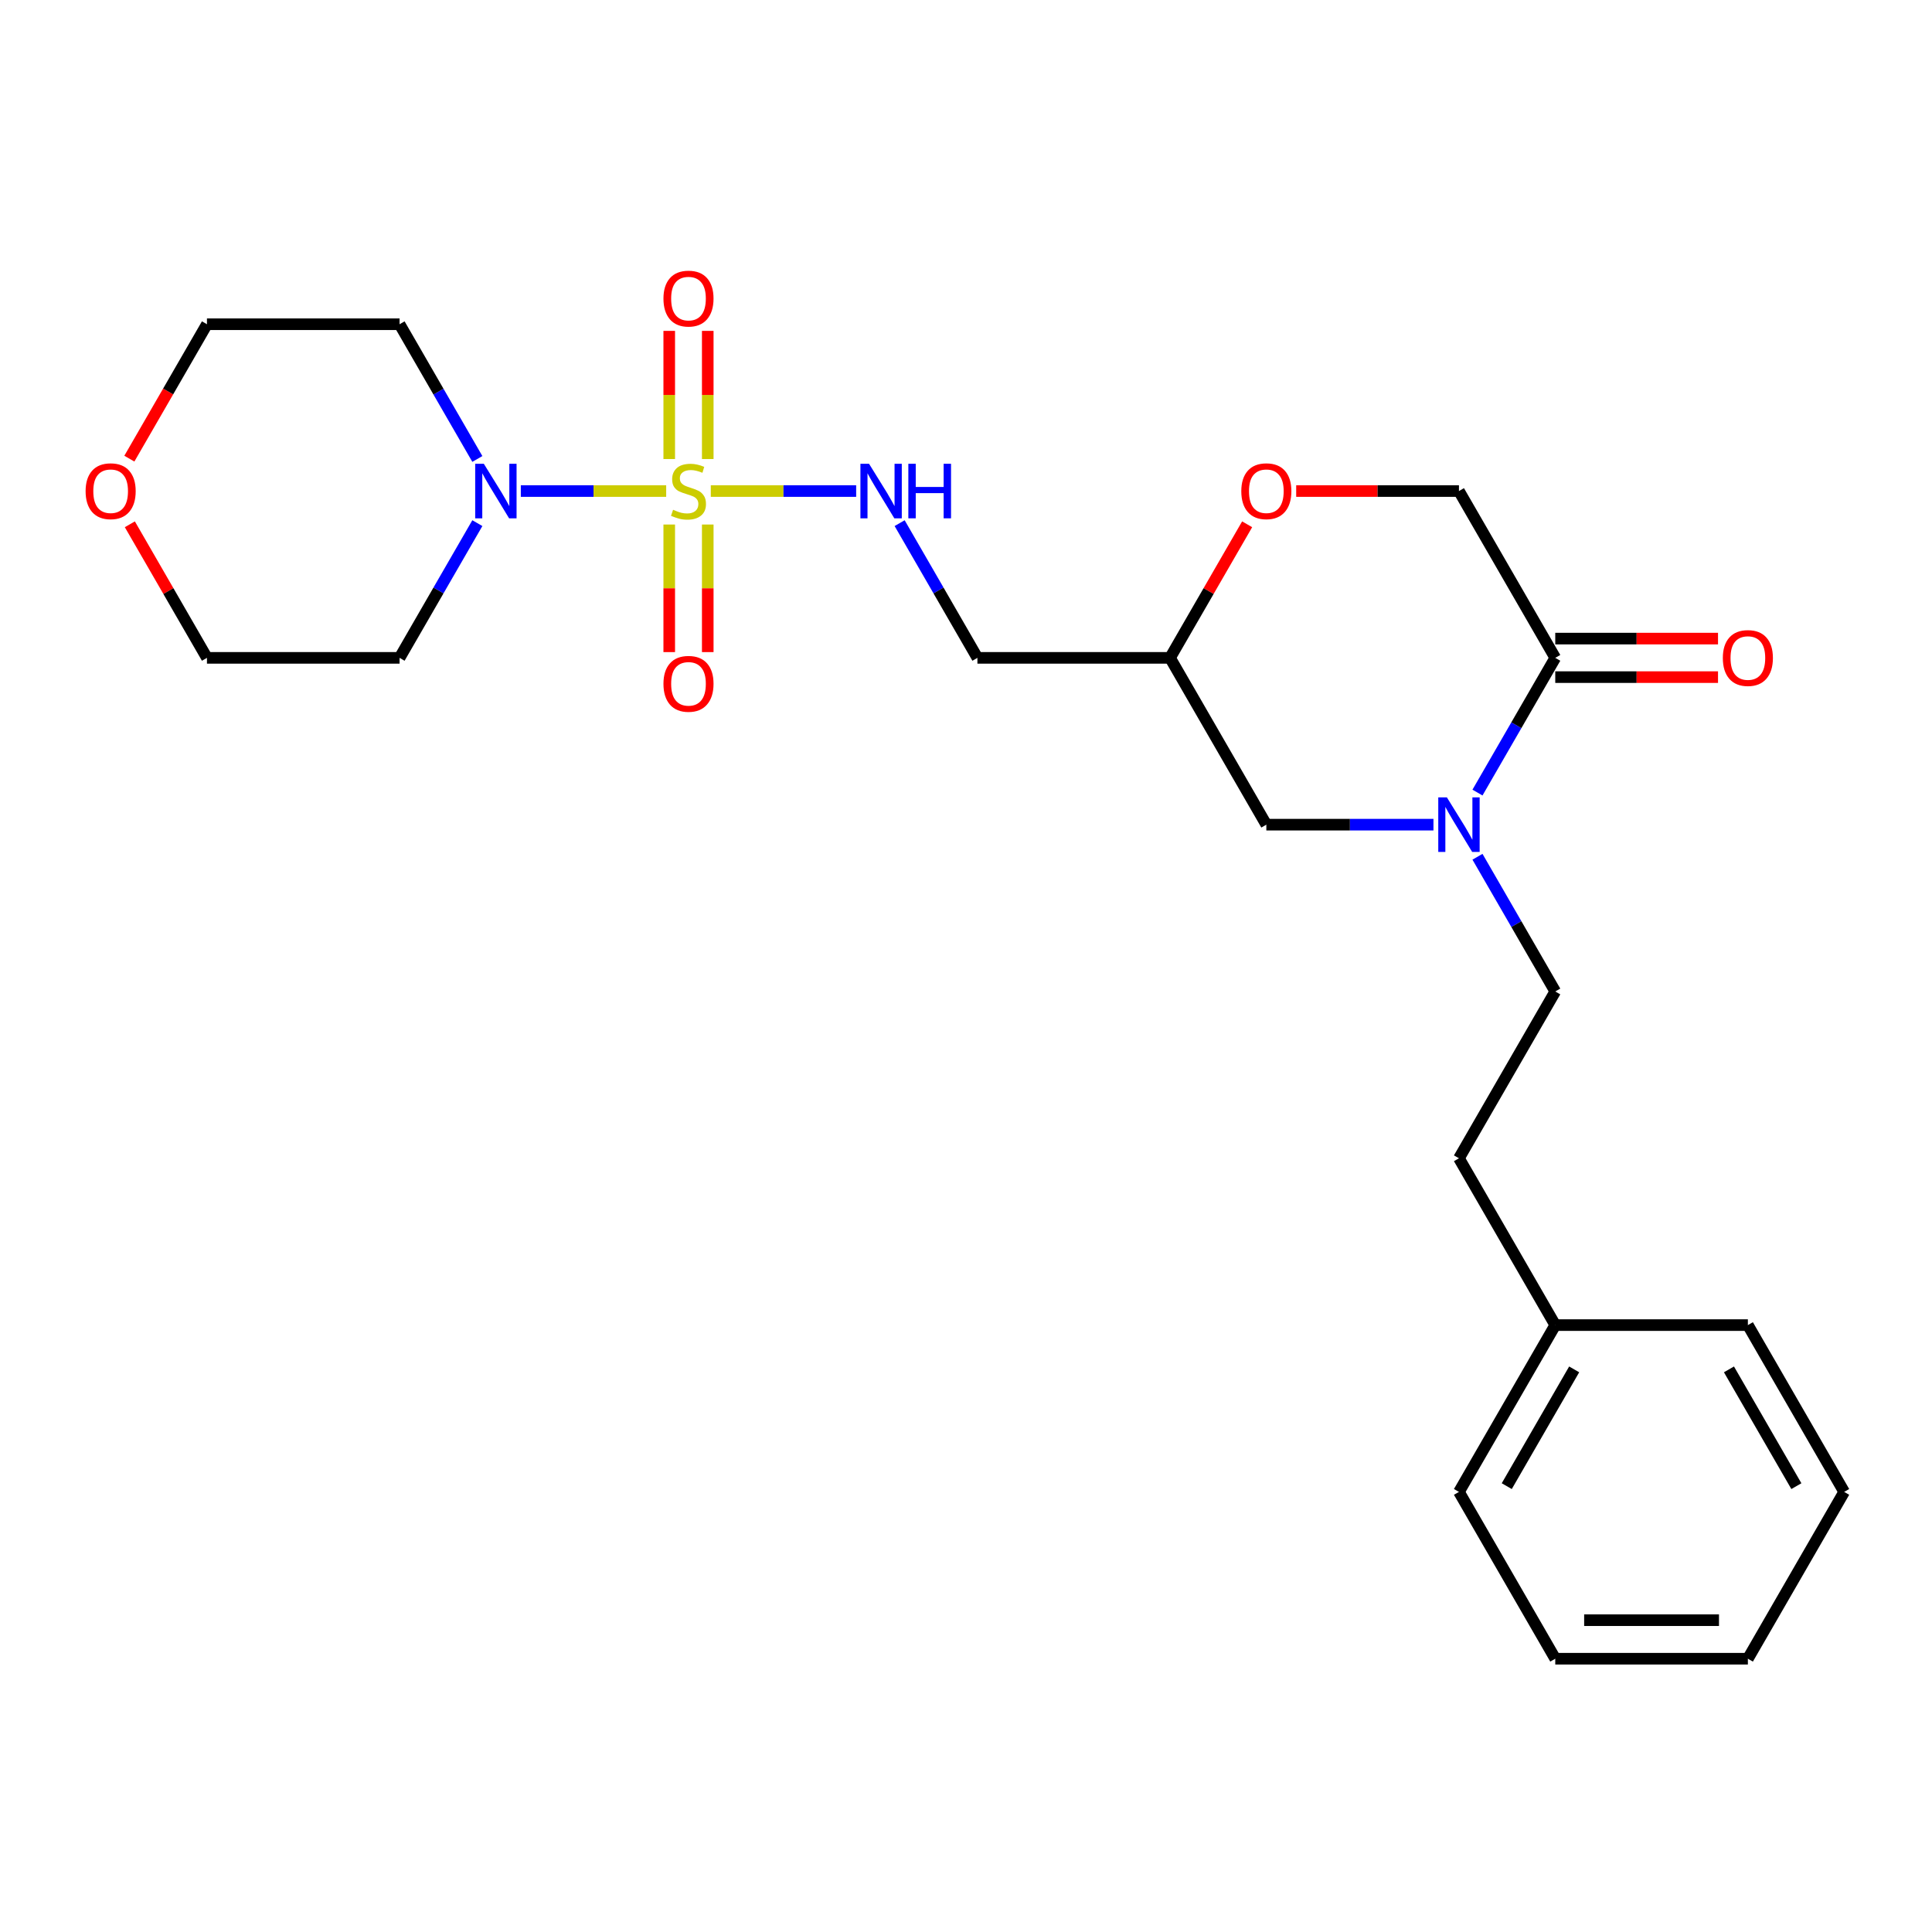 <?xml version='1.0' encoding='iso-8859-1'?>
<svg version='1.1' baseProfile='full'
              xmlns='http://www.w3.org/2000/svg'
                      xmlns:rdkit='http://www.rdkit.org/xml'
                      xmlns:xlink='http://www.w3.org/1999/xlink'
                  xml:space='preserve'
width='1000px' height='1000px' viewBox='0 0 1000 1000'>
<!-- END OF HEADER -->
<rect style='opacity:1.0;fill:#FFFFFF;stroke:none' width='1000' height='1000' x='0' y='0'> </rect>
<path class='bond-1' d='M 344.817,254.166 L 307.197,254.166' style='fill:none;fill-rule:evenodd;stroke:#CCCC00;stroke-width:6px;stroke-linecap:butt;stroke-linejoin:miter;stroke-opacity:1' />
<path class='bond-1' d='M 307.197,254.166 L 269.576,254.166' style='fill:none;fill-rule:evenodd;stroke:#0000FF;stroke-width:6px;stroke-linecap:butt;stroke-linejoin:miter;stroke-opacity:1' />
<path class='bond-3' d='M 367.907,254.166 L 405.528,254.166' style='fill:none;fill-rule:evenodd;stroke:#CCCC00;stroke-width:6px;stroke-linecap:butt;stroke-linejoin:miter;stroke-opacity:1' />
<path class='bond-3' d='M 405.528,254.166 L 443.148,254.166' style='fill:none;fill-rule:evenodd;stroke:#0000FF;stroke-width:6px;stroke-linecap:butt;stroke-linejoin:miter;stroke-opacity:1' />
<path class='bond-5' d='M 366.332,237.596 L 366.332,204.429' style='fill:none;fill-rule:evenodd;stroke:#CCCC00;stroke-width:6px;stroke-linecap:butt;stroke-linejoin:miter;stroke-opacity:1' />
<path class='bond-5' d='M 366.332,204.429 L 366.332,171.262' style='fill:none;fill-rule:evenodd;stroke:#FF0000;stroke-width:6px;stroke-linecap:butt;stroke-linejoin:miter;stroke-opacity:1' />
<path class='bond-5' d='M 346.393,237.596 L 346.393,204.429' style='fill:none;fill-rule:evenodd;stroke:#CCCC00;stroke-width:6px;stroke-linecap:butt;stroke-linejoin:miter;stroke-opacity:1' />
<path class='bond-5' d='M 346.393,204.429 L 346.393,171.262' style='fill:none;fill-rule:evenodd;stroke:#FF0000;stroke-width:6px;stroke-linecap:butt;stroke-linejoin:miter;stroke-opacity:1' />
<path class='bond-6' d='M 346.393,271.493 L 346.393,304.51' style='fill:none;fill-rule:evenodd;stroke:#CCCC00;stroke-width:6px;stroke-linecap:butt;stroke-linejoin:miter;stroke-opacity:1' />
<path class='bond-6' d='M 346.393,304.51 L 346.393,337.527' style='fill:none;fill-rule:evenodd;stroke:#FF0000;stroke-width:6px;stroke-linecap:butt;stroke-linejoin:miter;stroke-opacity:1' />
<path class='bond-6' d='M 366.332,271.493 L 366.332,304.51' style='fill:none;fill-rule:evenodd;stroke:#CCCC00;stroke-width:6px;stroke-linecap:butt;stroke-linejoin:miter;stroke-opacity:1' />
<path class='bond-6' d='M 366.332,304.51 L 366.332,337.527' style='fill:none;fill-rule:evenodd;stroke:#FF0000;stroke-width:6px;stroke-linecap:butt;stroke-linejoin:miter;stroke-opacity:1' />
<path class='bond-0' d='M 741.951,426.846 L 698.703,426.846' style='fill:none;fill-rule:evenodd;stroke:#0000FF;stroke-width:6px;stroke-linecap:butt;stroke-linejoin:miter;stroke-opacity:1' />
<path class='bond-0' d='M 698.703,426.846 L 655.454,426.846' style='fill:none;fill-rule:evenodd;stroke:#000000;stroke-width:6px;stroke-linecap:butt;stroke-linejoin:miter;stroke-opacity:1' />
<path class='bond-2' d='M 764.741,410.237 L 784.87,375.371' style='fill:none;fill-rule:evenodd;stroke:#0000FF;stroke-width:6px;stroke-linecap:butt;stroke-linejoin:miter;stroke-opacity:1' />
<path class='bond-2' d='M 784.87,375.371 L 805,340.506' style='fill:none;fill-rule:evenodd;stroke:#000000;stroke-width:6px;stroke-linecap:butt;stroke-linejoin:miter;stroke-opacity:1' />
<path class='bond-10' d='M 764.741,443.456 L 784.87,478.321' style='fill:none;fill-rule:evenodd;stroke:#0000FF;stroke-width:6px;stroke-linecap:butt;stroke-linejoin:miter;stroke-opacity:1' />
<path class='bond-10' d='M 784.87,478.321 L 805,513.186' style='fill:none;fill-rule:evenodd;stroke:#000000;stroke-width:6px;stroke-linecap:butt;stroke-linejoin:miter;stroke-opacity:1' />
<path class='bond-14' d='M 247.076,270.775 L 226.946,305.64' style='fill:none;fill-rule:evenodd;stroke:#0000FF;stroke-width:6px;stroke-linecap:butt;stroke-linejoin:miter;stroke-opacity:1' />
<path class='bond-14' d='M 226.946,305.64 L 206.817,340.506' style='fill:none;fill-rule:evenodd;stroke:#000000;stroke-width:6px;stroke-linecap:butt;stroke-linejoin:miter;stroke-opacity:1' />
<path class='bond-15' d='M 247.076,237.556 L 226.946,202.691' style='fill:none;fill-rule:evenodd;stroke:#0000FF;stroke-width:6px;stroke-linecap:butt;stroke-linejoin:miter;stroke-opacity:1' />
<path class='bond-15' d='M 226.946,202.691 L 206.817,167.825' style='fill:none;fill-rule:evenodd;stroke:#000000;stroke-width:6px;stroke-linecap:butt;stroke-linejoin:miter;stroke-opacity:1' />
<path class='bond-12' d='M 805,350.476 L 847.122,350.476' style='fill:none;fill-rule:evenodd;stroke:#000000;stroke-width:6px;stroke-linecap:butt;stroke-linejoin:miter;stroke-opacity:1' />
<path class='bond-12' d='M 847.122,350.476 L 889.244,350.476' style='fill:none;fill-rule:evenodd;stroke:#FF0000;stroke-width:6px;stroke-linecap:butt;stroke-linejoin:miter;stroke-opacity:1' />
<path class='bond-12' d='M 805,330.536 L 847.122,330.536' style='fill:none;fill-rule:evenodd;stroke:#000000;stroke-width:6px;stroke-linecap:butt;stroke-linejoin:miter;stroke-opacity:1' />
<path class='bond-12' d='M 847.122,330.536 L 889.244,330.536' style='fill:none;fill-rule:evenodd;stroke:#FF0000;stroke-width:6px;stroke-linecap:butt;stroke-linejoin:miter;stroke-opacity:1' />
<path class='bond-26' d='M 805,340.506 L 755.151,254.166' style='fill:none;fill-rule:evenodd;stroke:#000000;stroke-width:6px;stroke-linecap:butt;stroke-linejoin:miter;stroke-opacity:1' />
<path class='bond-11' d='M 465.649,270.775 L 485.779,305.64' style='fill:none;fill-rule:evenodd;stroke:#0000FF;stroke-width:6px;stroke-linecap:butt;stroke-linejoin:miter;stroke-opacity:1' />
<path class='bond-11' d='M 485.779,305.64 L 505.908,340.506' style='fill:none;fill-rule:evenodd;stroke:#000000;stroke-width:6px;stroke-linecap:butt;stroke-linejoin:miter;stroke-opacity:1' />
<path class='bond-4' d='M 645.519,271.373 L 625.562,305.94' style='fill:none;fill-rule:evenodd;stroke:#FF0000;stroke-width:6px;stroke-linecap:butt;stroke-linejoin:miter;stroke-opacity:1' />
<path class='bond-4' d='M 625.562,305.94 L 605.605,340.506' style='fill:none;fill-rule:evenodd;stroke:#000000;stroke-width:6px;stroke-linecap:butt;stroke-linejoin:miter;stroke-opacity:1' />
<path class='bond-9' d='M 670.907,254.166 L 713.029,254.166' style='fill:none;fill-rule:evenodd;stroke:#FF0000;stroke-width:6px;stroke-linecap:butt;stroke-linejoin:miter;stroke-opacity:1' />
<path class='bond-9' d='M 713.029,254.166 L 755.151,254.166' style='fill:none;fill-rule:evenodd;stroke:#000000;stroke-width:6px;stroke-linecap:butt;stroke-linejoin:miter;stroke-opacity:1' />
<path class='bond-7' d='M 655.454,426.846 L 605.605,340.506' style='fill:none;fill-rule:evenodd;stroke:#000000;stroke-width:6px;stroke-linecap:butt;stroke-linejoin:miter;stroke-opacity:1' />
<path class='bond-8' d='M 605.605,340.506 L 505.908,340.506' style='fill:none;fill-rule:evenodd;stroke:#000000;stroke-width:6px;stroke-linecap:butt;stroke-linejoin:miter;stroke-opacity:1' />
<path class='bond-16' d='M 805,513.186 L 755.151,599.527' style='fill:none;fill-rule:evenodd;stroke:#000000;stroke-width:6px;stroke-linecap:butt;stroke-linejoin:miter;stroke-opacity:1' />
<path class='bond-13' d='M 66.952,237.396 L 87.036,202.611' style='fill:none;fill-rule:evenodd;stroke:#FF0000;stroke-width:6px;stroke-linecap:butt;stroke-linejoin:miter;stroke-opacity:1' />
<path class='bond-13' d='M 87.036,202.611 L 107.119,167.825' style='fill:none;fill-rule:evenodd;stroke:#000000;stroke-width:6px;stroke-linecap:butt;stroke-linejoin:miter;stroke-opacity:1' />
<path class='bond-25' d='M 67.206,271.373 L 87.162,305.94' style='fill:none;fill-rule:evenodd;stroke:#FF0000;stroke-width:6px;stroke-linecap:butt;stroke-linejoin:miter;stroke-opacity:1' />
<path class='bond-25' d='M 87.162,305.94 L 107.119,340.506' style='fill:none;fill-rule:evenodd;stroke:#000000;stroke-width:6px;stroke-linecap:butt;stroke-linejoin:miter;stroke-opacity:1' />
<path class='bond-19' d='M 206.817,340.506 L 107.119,340.506' style='fill:none;fill-rule:evenodd;stroke:#000000;stroke-width:6px;stroke-linecap:butt;stroke-linejoin:miter;stroke-opacity:1' />
<path class='bond-18' d='M 206.817,167.825 L 107.119,167.825' style='fill:none;fill-rule:evenodd;stroke:#000000;stroke-width:6px;stroke-linecap:butt;stroke-linejoin:miter;stroke-opacity:1' />
<path class='bond-17' d='M 755.151,599.527 L 805,685.867' style='fill:none;fill-rule:evenodd;stroke:#000000;stroke-width:6px;stroke-linecap:butt;stroke-linejoin:miter;stroke-opacity:1' />
<path class='bond-20' d='M 805,685.867 L 755.151,772.207' style='fill:none;fill-rule:evenodd;stroke:#000000;stroke-width:6px;stroke-linecap:butt;stroke-linejoin:miter;stroke-opacity:1' />
<path class='bond-20' d='M 814.79,708.788 L 779.896,769.226' style='fill:none;fill-rule:evenodd;stroke:#000000;stroke-width:6px;stroke-linecap:butt;stroke-linejoin:miter;stroke-opacity:1' />
<path class='bond-21' d='M 805,685.867 L 904.697,685.867' style='fill:none;fill-rule:evenodd;stroke:#000000;stroke-width:6px;stroke-linecap:butt;stroke-linejoin:miter;stroke-opacity:1' />
<path class='bond-23' d='M 755.151,772.207 L 805,858.548' style='fill:none;fill-rule:evenodd;stroke:#000000;stroke-width:6px;stroke-linecap:butt;stroke-linejoin:miter;stroke-opacity:1' />
<path class='bond-22' d='M 904.697,685.867 L 954.545,772.207' style='fill:none;fill-rule:evenodd;stroke:#000000;stroke-width:6px;stroke-linecap:butt;stroke-linejoin:miter;stroke-opacity:1' />
<path class='bond-22' d='M 894.906,708.788 L 929.8,769.226' style='fill:none;fill-rule:evenodd;stroke:#000000;stroke-width:6px;stroke-linecap:butt;stroke-linejoin:miter;stroke-opacity:1' />
<path class='bond-24' d='M 954.545,772.207 L 904.697,858.548' style='fill:none;fill-rule:evenodd;stroke:#000000;stroke-width:6px;stroke-linecap:butt;stroke-linejoin:miter;stroke-opacity:1' />
<path class='bond-27' d='M 805,858.548 L 904.697,858.548' style='fill:none;fill-rule:evenodd;stroke:#000000;stroke-width:6px;stroke-linecap:butt;stroke-linejoin:miter;stroke-opacity:1' />
<path class='bond-27' d='M 819.954,838.608 L 889.742,838.608' style='fill:none;fill-rule:evenodd;stroke:#000000;stroke-width:6px;stroke-linecap:butt;stroke-linejoin:miter;stroke-opacity:1' />
<path  class='atom-0' d='M 348.387 263.856
Q 348.706 263.976, 350.022 264.534
Q 351.338 265.092, 352.773 265.451
Q 354.249 265.77, 355.684 265.77
Q 358.356 265.77, 359.912 264.494
Q 361.467 263.178, 361.467 260.905
Q 361.467 259.35, 360.669 258.393
Q 359.912 257.436, 358.715 256.917
Q 357.519 256.399, 355.525 255.801
Q 353.012 255.043, 351.497 254.325
Q 350.022 253.607, 348.945 252.092
Q 347.908 250.576, 347.908 248.024
Q 347.908 244.475, 350.301 242.282
Q 352.733 240.088, 357.519 240.088
Q 360.789 240.088, 364.498 241.644
L 363.58 244.714
Q 360.191 243.318, 357.638 243.318
Q 354.887 243.318, 353.371 244.475
Q 351.856 245.592, 351.896 247.546
Q 351.896 249.061, 352.654 249.978
Q 353.451 250.895, 354.568 251.414
Q 355.724 251.932, 357.638 252.531
Q 360.191 253.328, 361.706 254.126
Q 363.221 254.923, 364.298 256.558
Q 365.415 258.153, 365.415 260.905
Q 365.415 264.813, 362.783 266.927
Q 360.191 269, 355.844 269
Q 353.332 269, 351.417 268.442
Q 349.543 267.924, 347.31 267.007
L 348.387 263.856
' fill='#CCCC00'/>
<path  class='atom-1' d='M 748.91 412.729
L 758.162 427.684
Q 759.079 429.159, 760.555 431.831
Q 762.03 434.503, 762.11 434.662
L 762.11 412.729
L 765.859 412.729
L 765.859 440.963
L 761.99 440.963
L 752.06 424.613
Q 750.904 422.699, 749.668 420.505
Q 748.471 418.312, 748.112 417.634
L 748.112 440.963
L 744.444 440.963
L 744.444 412.729
L 748.91 412.729
' fill='#0000FF'/>
<path  class='atom-2' d='M 250.424 240.048
L 259.676 255.003
Q 260.593 256.479, 262.069 259.15
Q 263.544 261.822, 263.624 261.982
L 263.624 240.048
L 267.373 240.048
L 267.373 268.283
L 263.504 268.283
L 253.575 251.932
Q 252.418 250.018, 251.182 247.825
Q 249.985 245.631, 249.627 244.954
L 249.627 268.283
L 245.958 268.283
L 245.958 240.048
L 250.424 240.048
' fill='#0000FF'/>
<path  class='atom-4' d='M 449.818 240.048
L 459.07 255.003
Q 459.988 256.479, 461.463 259.15
Q 462.939 261.822, 463.018 261.982
L 463.018 240.048
L 466.767 240.048
L 466.767 268.283
L 462.899 268.283
L 452.969 251.932
Q 451.812 250.018, 450.576 247.825
Q 449.38 245.631, 449.021 244.954
L 449.021 268.283
L 445.352 268.283
L 445.352 240.048
L 449.818 240.048
' fill='#0000FF'/>
<path  class='atom-4' d='M 470.157 240.048
L 473.985 240.048
L 473.985 252.052
L 488.421 252.052
L 488.421 240.048
L 492.25 240.048
L 492.25 268.283
L 488.421 268.283
L 488.421 255.242
L 473.985 255.242
L 473.985 268.283
L 470.157 268.283
L 470.157 240.048
' fill='#0000FF'/>
<path  class='atom-5' d='M 642.493 254.245
Q 642.493 247.466, 645.843 243.677
Q 649.193 239.889, 655.454 239.889
Q 661.715 239.889, 665.065 243.677
Q 668.415 247.466, 668.415 254.245
Q 668.415 261.104, 665.025 265.013
Q 661.635 268.881, 655.454 268.881
Q 649.233 268.881, 645.843 265.013
Q 642.493 261.144, 642.493 254.245
M 655.454 265.691
Q 659.761 265.691, 662.074 262.819
Q 664.427 259.908, 664.427 254.245
Q 664.427 248.702, 662.074 245.911
Q 659.761 243.079, 655.454 243.079
Q 651.147 243.079, 648.794 245.871
Q 646.481 248.662, 646.481 254.245
Q 646.481 259.948, 648.794 262.819
Q 651.147 265.691, 655.454 265.691
' fill='#FF0000'/>
<path  class='atom-6' d='M 343.402 154.548
Q 343.402 147.769, 346.752 143.98
Q 350.101 140.192, 356.362 140.192
Q 362.623 140.192, 365.973 143.98
Q 369.323 147.769, 369.323 154.548
Q 369.323 161.407, 365.933 165.315
Q 362.544 169.184, 356.362 169.184
Q 350.141 169.184, 346.752 165.315
Q 343.402 161.447, 343.402 154.548
M 356.362 165.993
Q 360.669 165.993, 362.982 163.122
Q 365.335 160.211, 365.335 154.548
Q 365.335 149.005, 362.982 146.213
Q 360.669 143.382, 356.362 143.382
Q 352.055 143.382, 349.703 146.174
Q 347.39 148.965, 347.39 154.548
Q 347.39 160.251, 349.703 163.122
Q 352.055 165.993, 356.362 165.993
' fill='#FF0000'/>
<path  class='atom-7' d='M 343.402 353.943
Q 343.402 347.163, 346.752 343.375
Q 350.101 339.586, 356.362 339.586
Q 362.623 339.586, 365.973 343.375
Q 369.323 347.163, 369.323 353.943
Q 369.323 360.802, 365.933 364.71
Q 362.544 368.578, 356.362 368.578
Q 350.141 368.578, 346.752 364.71
Q 343.402 360.842, 343.402 353.943
M 356.362 365.388
Q 360.669 365.388, 362.982 362.516
Q 365.335 359.605, 365.335 353.943
Q 365.335 348.399, 362.982 345.608
Q 360.669 342.776, 356.362 342.776
Q 352.055 342.776, 349.703 345.568
Q 347.39 348.359, 347.39 353.943
Q 347.39 359.645, 349.703 362.516
Q 352.055 365.388, 356.362 365.388
' fill='#FF0000'/>
<path  class='atom-13' d='M 891.736 340.586
Q 891.736 333.806, 895.086 330.018
Q 898.436 326.229, 904.697 326.229
Q 910.958 326.229, 914.308 330.018
Q 917.657 333.806, 917.657 340.586
Q 917.657 347.445, 914.268 351.353
Q 910.878 355.221, 904.697 355.221
Q 898.476 355.221, 895.086 351.353
Q 891.736 347.485, 891.736 340.586
M 904.697 352.031
Q 909.004 352.031, 911.317 349.16
Q 913.67 346.248, 913.67 340.586
Q 913.67 335.042, 911.317 332.251
Q 909.004 329.42, 904.697 329.42
Q 900.39 329.42, 898.037 332.211
Q 895.724 335.003, 895.724 340.586
Q 895.724 346.288, 898.037 349.16
Q 900.39 352.031, 904.697 352.031
' fill='#FF0000'/>
<path  class='atom-14' d='M 44.31 254.245
Q 44.31 247.466, 47.66 243.677
Q 51.01 239.889, 57.271 239.889
Q 63.532 239.889, 66.882 243.677
Q 70.231 247.466, 70.231 254.245
Q 70.231 261.104, 66.842 265.013
Q 63.452 268.881, 57.271 268.881
Q 51.05 268.881, 47.66 265.013
Q 44.31 261.144, 44.31 254.245
M 57.271 265.691
Q 61.578 265.691, 63.891 262.819
Q 66.243 259.908, 66.243 254.245
Q 66.243 248.702, 63.891 245.911
Q 61.578 243.079, 57.271 243.079
Q 52.964 243.079, 50.611 245.871
Q 48.298 248.662, 48.298 254.245
Q 48.298 259.948, 50.611 262.819
Q 52.964 265.691, 57.271 265.691
' fill='#FF0000'/>
</svg>
